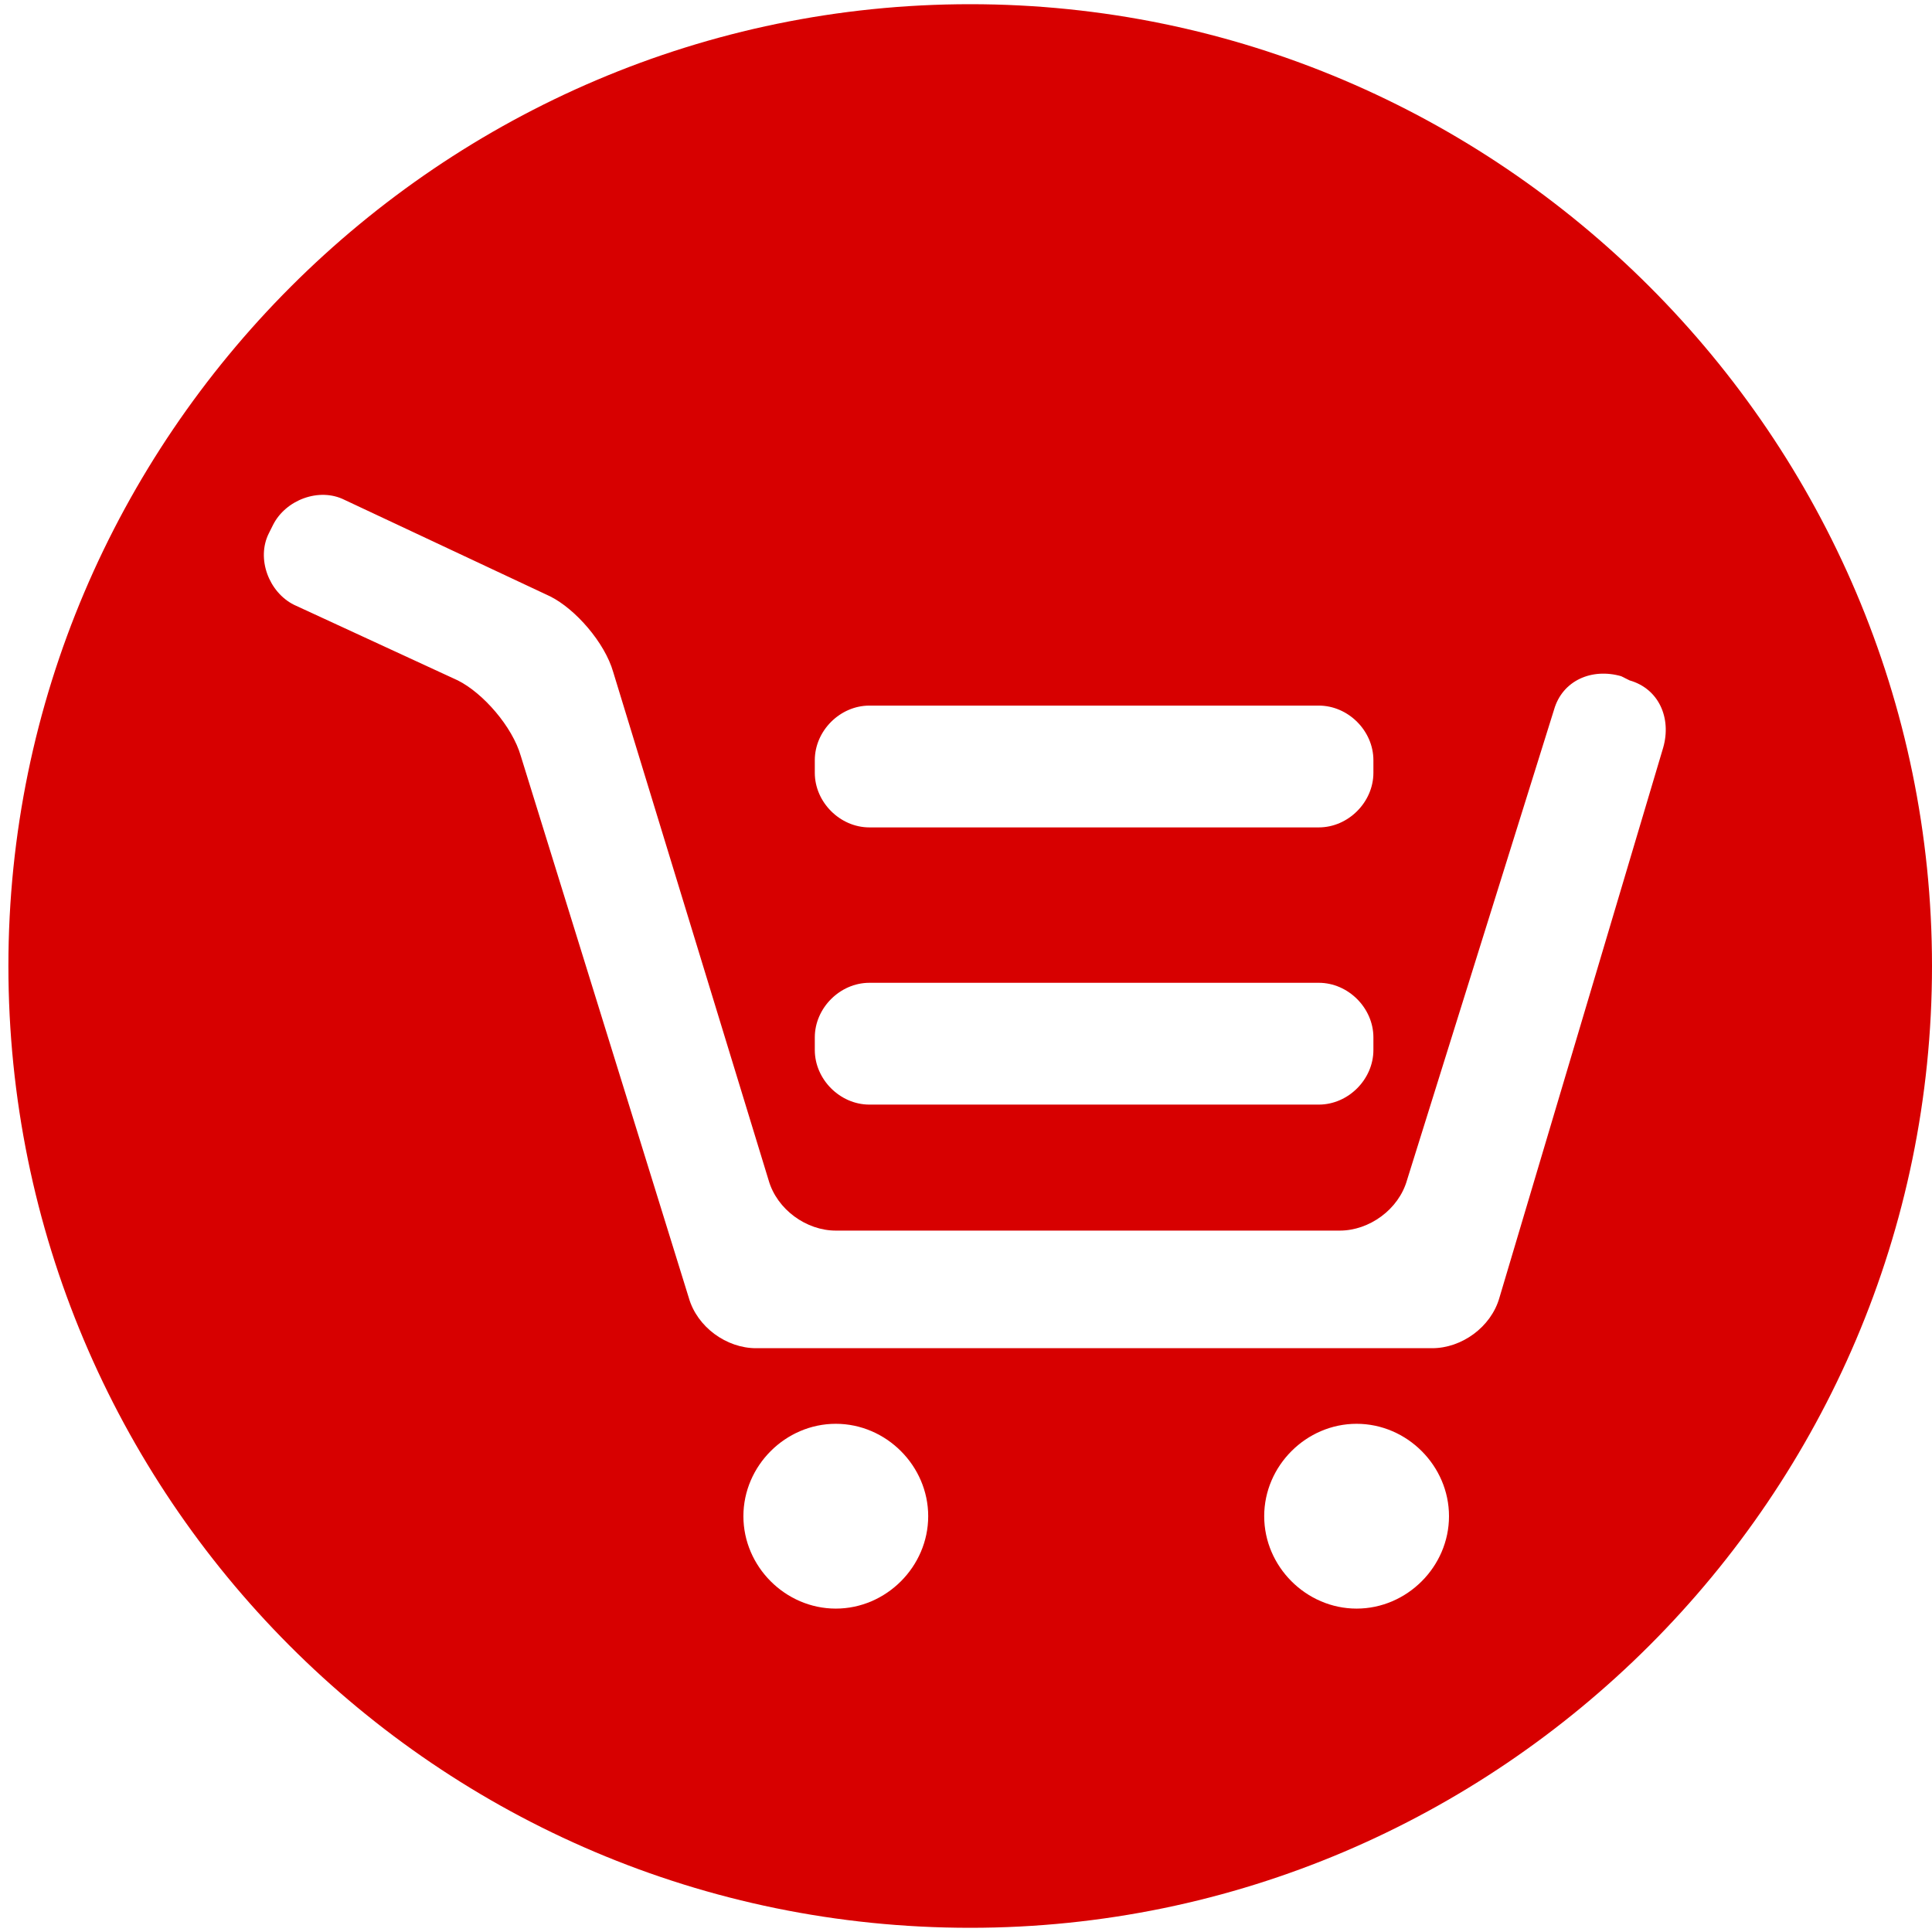<?xml version="1.0" encoding="utf-8"?>
<!-- Generator: Adobe Illustrator 23.0.3, SVG Export Plug-In . SVG Version: 6.00 Build 0)  -->
<svg version="1.1" id="Ebene_1" xmlns="http://www.w3.org/2000/svg" xmlns:xlink="http://www.w3.org/1999/xlink" x="0px" y="0px"
	 viewBox="0 0 46 46" style="enable-background:new 0 0 46 46;" xml:space="preserve">
<style type="text/css">
	.st0{fill:#D70000;}
</style>
<path class="st0" d="M23.1,0.1C10.5,0.1,0.2,10.4,0.2,23s10.2,22.9,22.9,22.9C35.7,45.9,46,35.6,46,23S35.7,0.1,23.1,0.1z
	 M19.4,18.1c0-0.7,0.6-1.3,1.3-1.3h10.7c0.7,0,1.3,0.6,1.3,1.3v0.3c0,0.7-0.6,1.3-1.3,1.3H20.7c-0.7,0-1.3-0.6-1.3-1.3
	C19.4,18.4,19.4,18.1,19.4,18.1z M19.4,24.7c0-0.7,0.6-1.3,1.3-1.3h10.7c0.7,0,1.3,0.6,1.3,1.3V25c0,0.7-0.6,1.3-1.3,1.3H20.7
	c-0.7,0-1.3-0.6-1.3-1.3C19.4,25,19.4,24.7,19.4,24.7z M19.9,38.3c-1.2,0-2.2-1-2.2-2.2s1-2.2,2.2-2.2s2.2,1,2.2,2.2
	S21.1,38.3,19.9,38.3z M32.3,38.3c-1.2,0-2.2-1-2.2-2.2s1-2.2,2.2-2.2s2.2,1,2.2,2.2S33.5,38.3,32.3,38.3z M35.7,30.9
	c-0.2,0.7-0.9,1.2-1.6,1.2H18c-0.7,0-1.4-0.5-1.6-1.2l-4-12.9c-0.2-0.7-0.9-1.5-1.5-1.8L7,14.4c-0.6-0.3-0.9-1.1-0.6-1.7l0.1-0.2
	c0.3-0.6,1.1-0.9,1.7-0.6l4.9,2.3c0.6,0.3,1.3,1.1,1.5,1.8l3.7,12.1c0.2,0.7,0.9,1.2,1.6,1.2h12c0.7,0,1.4-0.5,1.6-1.2L37,16.9
	c0.2-0.7,0.9-1,1.6-0.8l0.2,0.1c0.7,0.2,1,0.9,0.8,1.6L35.7,30.9z"/>
</svg>
